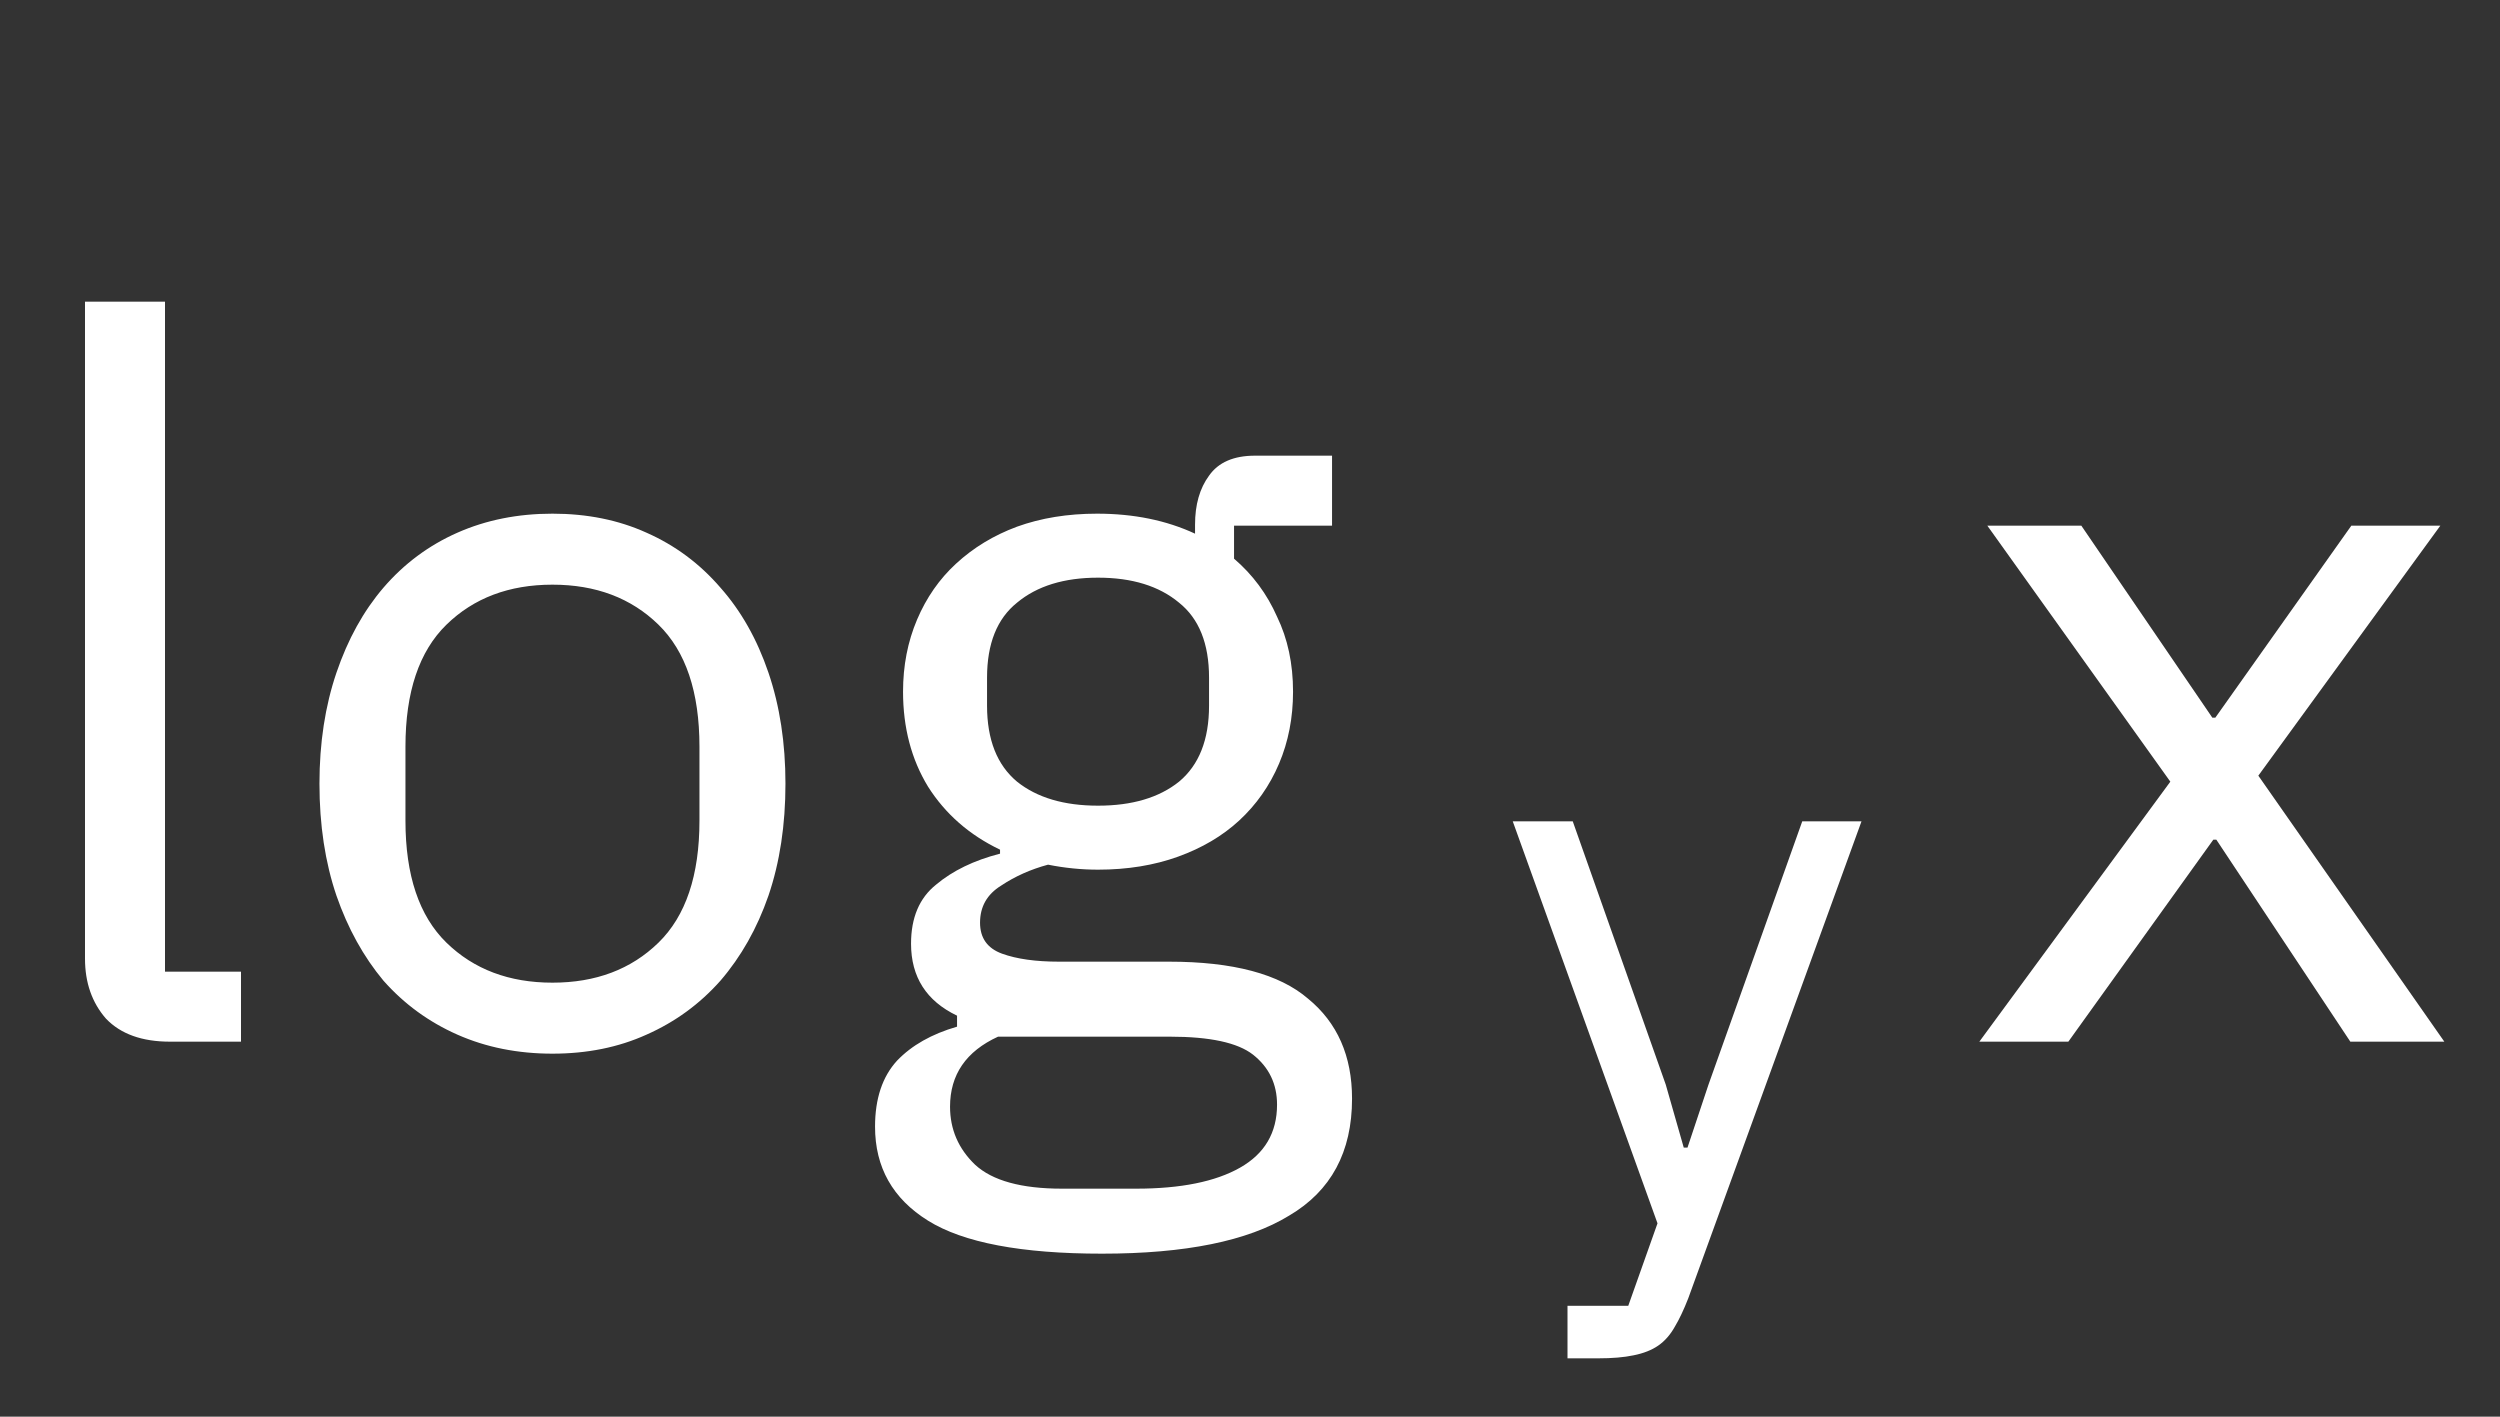 <svg width="60" height="34" viewBox="0 0 60 34" fill="none" xmlns="http://www.w3.org/2000/svg">
<rect x="0" y="0" width="60" height="34" fill="#333333" stroke="none"/>
<path d="M4.08 25C3.408 25 2.896 24.816 2.544 24.448C2.208 24.064 2.04 23.584 2.04 23.008V7.24H3.96V23.32H5.784V25H4.08ZM13.259 25.288C12.427 25.288 11.667 25.136 10.979 24.832C10.291 24.528 9.699 24.096 9.203 23.536C8.723 22.96 8.347 22.28 8.075 21.496C7.803 20.696 7.667 19.8 7.667 18.808C7.667 17.832 7.803 16.944 8.075 16.144C8.347 15.344 8.723 14.664 9.203 14.104C9.699 13.528 10.291 13.088 10.979 12.784C11.667 12.48 12.427 12.328 13.259 12.328C14.091 12.328 14.843 12.48 15.515 12.784C16.203 13.088 16.795 13.528 17.291 14.104C17.787 14.664 18.171 15.344 18.443 16.144C18.715 16.944 18.851 17.832 18.851 18.808C18.851 19.8 18.715 20.696 18.443 21.496C18.171 22.28 17.787 22.96 17.291 23.536C16.795 24.096 16.203 24.528 15.515 24.832C14.843 25.136 14.091 25.288 13.259 25.288ZM13.259 23.584C14.299 23.584 15.147 23.264 15.803 22.624C16.459 21.984 16.787 21.008 16.787 19.696V17.92C16.787 16.608 16.459 15.632 15.803 14.992C15.147 14.352 14.299 14.032 13.259 14.032C12.219 14.032 11.371 14.352 10.715 14.992C10.059 15.632 9.731 16.608 9.731 17.92V19.696C9.731 21.008 10.059 21.984 10.715 22.624C11.371 23.264 12.219 23.584 13.259 23.584ZM32.449 26.368C32.449 27.648 31.945 28.584 30.937 29.176C29.945 29.784 28.449 30.088 26.449 30.088C24.513 30.088 23.121 29.824 22.273 29.296C21.425 28.768 21.001 28.016 21.001 27.04C21.001 26.368 21.177 25.84 21.529 25.456C21.881 25.088 22.361 24.816 22.969 24.64V24.376C22.233 24.024 21.865 23.448 21.865 22.648C21.865 22.024 22.065 21.552 22.465 21.232C22.865 20.896 23.377 20.648 24.001 20.488V20.392C23.265 20.04 22.689 19.536 22.273 18.88C21.873 18.224 21.673 17.464 21.673 16.6C21.673 15.976 21.785 15.4 22.009 14.872C22.233 14.344 22.545 13.896 22.945 13.528C23.361 13.144 23.849 12.848 24.409 12.64C24.985 12.432 25.625 12.328 26.329 12.328C27.209 12.328 27.993 12.488 28.681 12.808V12.592C28.681 12.112 28.793 11.72 29.017 11.416C29.241 11.096 29.609 10.936 30.121 10.936H31.969V12.616H29.617V13.408C30.065 13.792 30.409 14.256 30.649 14.8C30.905 15.328 31.033 15.928 31.033 16.6C31.033 17.224 30.921 17.8 30.697 18.328C30.473 18.856 30.153 19.312 29.737 19.696C29.337 20.064 28.849 20.352 28.273 20.56C27.697 20.768 27.057 20.872 26.353 20.872C25.953 20.872 25.553 20.832 25.153 20.752C24.737 20.864 24.361 21.032 24.025 21.256C23.689 21.464 23.521 21.76 23.521 22.144C23.521 22.512 23.697 22.76 24.049 22.888C24.401 23.016 24.857 23.08 25.417 23.08H28.057C29.593 23.08 30.705 23.376 31.393 23.968C32.097 24.544 32.449 25.344 32.449 26.368ZM30.649 26.512C30.649 26.016 30.457 25.616 30.073 25.312C29.705 25.024 29.041 24.88 28.081 24.88H23.953C23.185 25.232 22.801 25.792 22.801 26.56C22.801 27.104 23.001 27.568 23.401 27.952C23.817 28.336 24.513 28.528 25.489 28.528H27.265C28.337 28.528 29.169 28.36 29.761 28.024C30.353 27.688 30.649 27.184 30.649 26.512ZM26.353 19.336C27.169 19.336 27.817 19.144 28.297 18.76C28.777 18.36 29.017 17.752 29.017 16.936V16.264C29.017 15.448 28.777 14.848 28.297 14.464C27.817 14.064 27.169 13.864 26.353 13.864C25.537 13.864 24.889 14.064 24.409 14.464C23.929 14.848 23.689 15.448 23.689 16.264V16.936C23.689 17.752 23.929 18.36 24.409 18.76C24.889 19.144 25.537 19.336 26.353 19.336Z" fill="white"/>
<path d="M47.504 25L52.088 18.76L47.696 12.616H49.952L53.096 17.224H53.168L56.432 12.616H58.568L54.2 18.616L58.664 25H56.408L53.192 20.152H53.12L49.64 25H47.504Z" fill="white"/>
<path d="M43.254 19.712H44.676L40.518 31.16C40.41 31.436 40.302 31.664 40.194 31.844C40.086 32.036 39.954 32.186 39.798 32.294C39.642 32.402 39.444 32.48 39.204 32.528C38.976 32.576 38.694 32.6 38.358 32.6H37.62V31.34H39.078L39.78 29.36L36.306 19.712H37.746L39.978 26.03L40.41 27.542H40.5L41.004 26.03L43.254 19.712Z" fill="white"/>
</svg>
